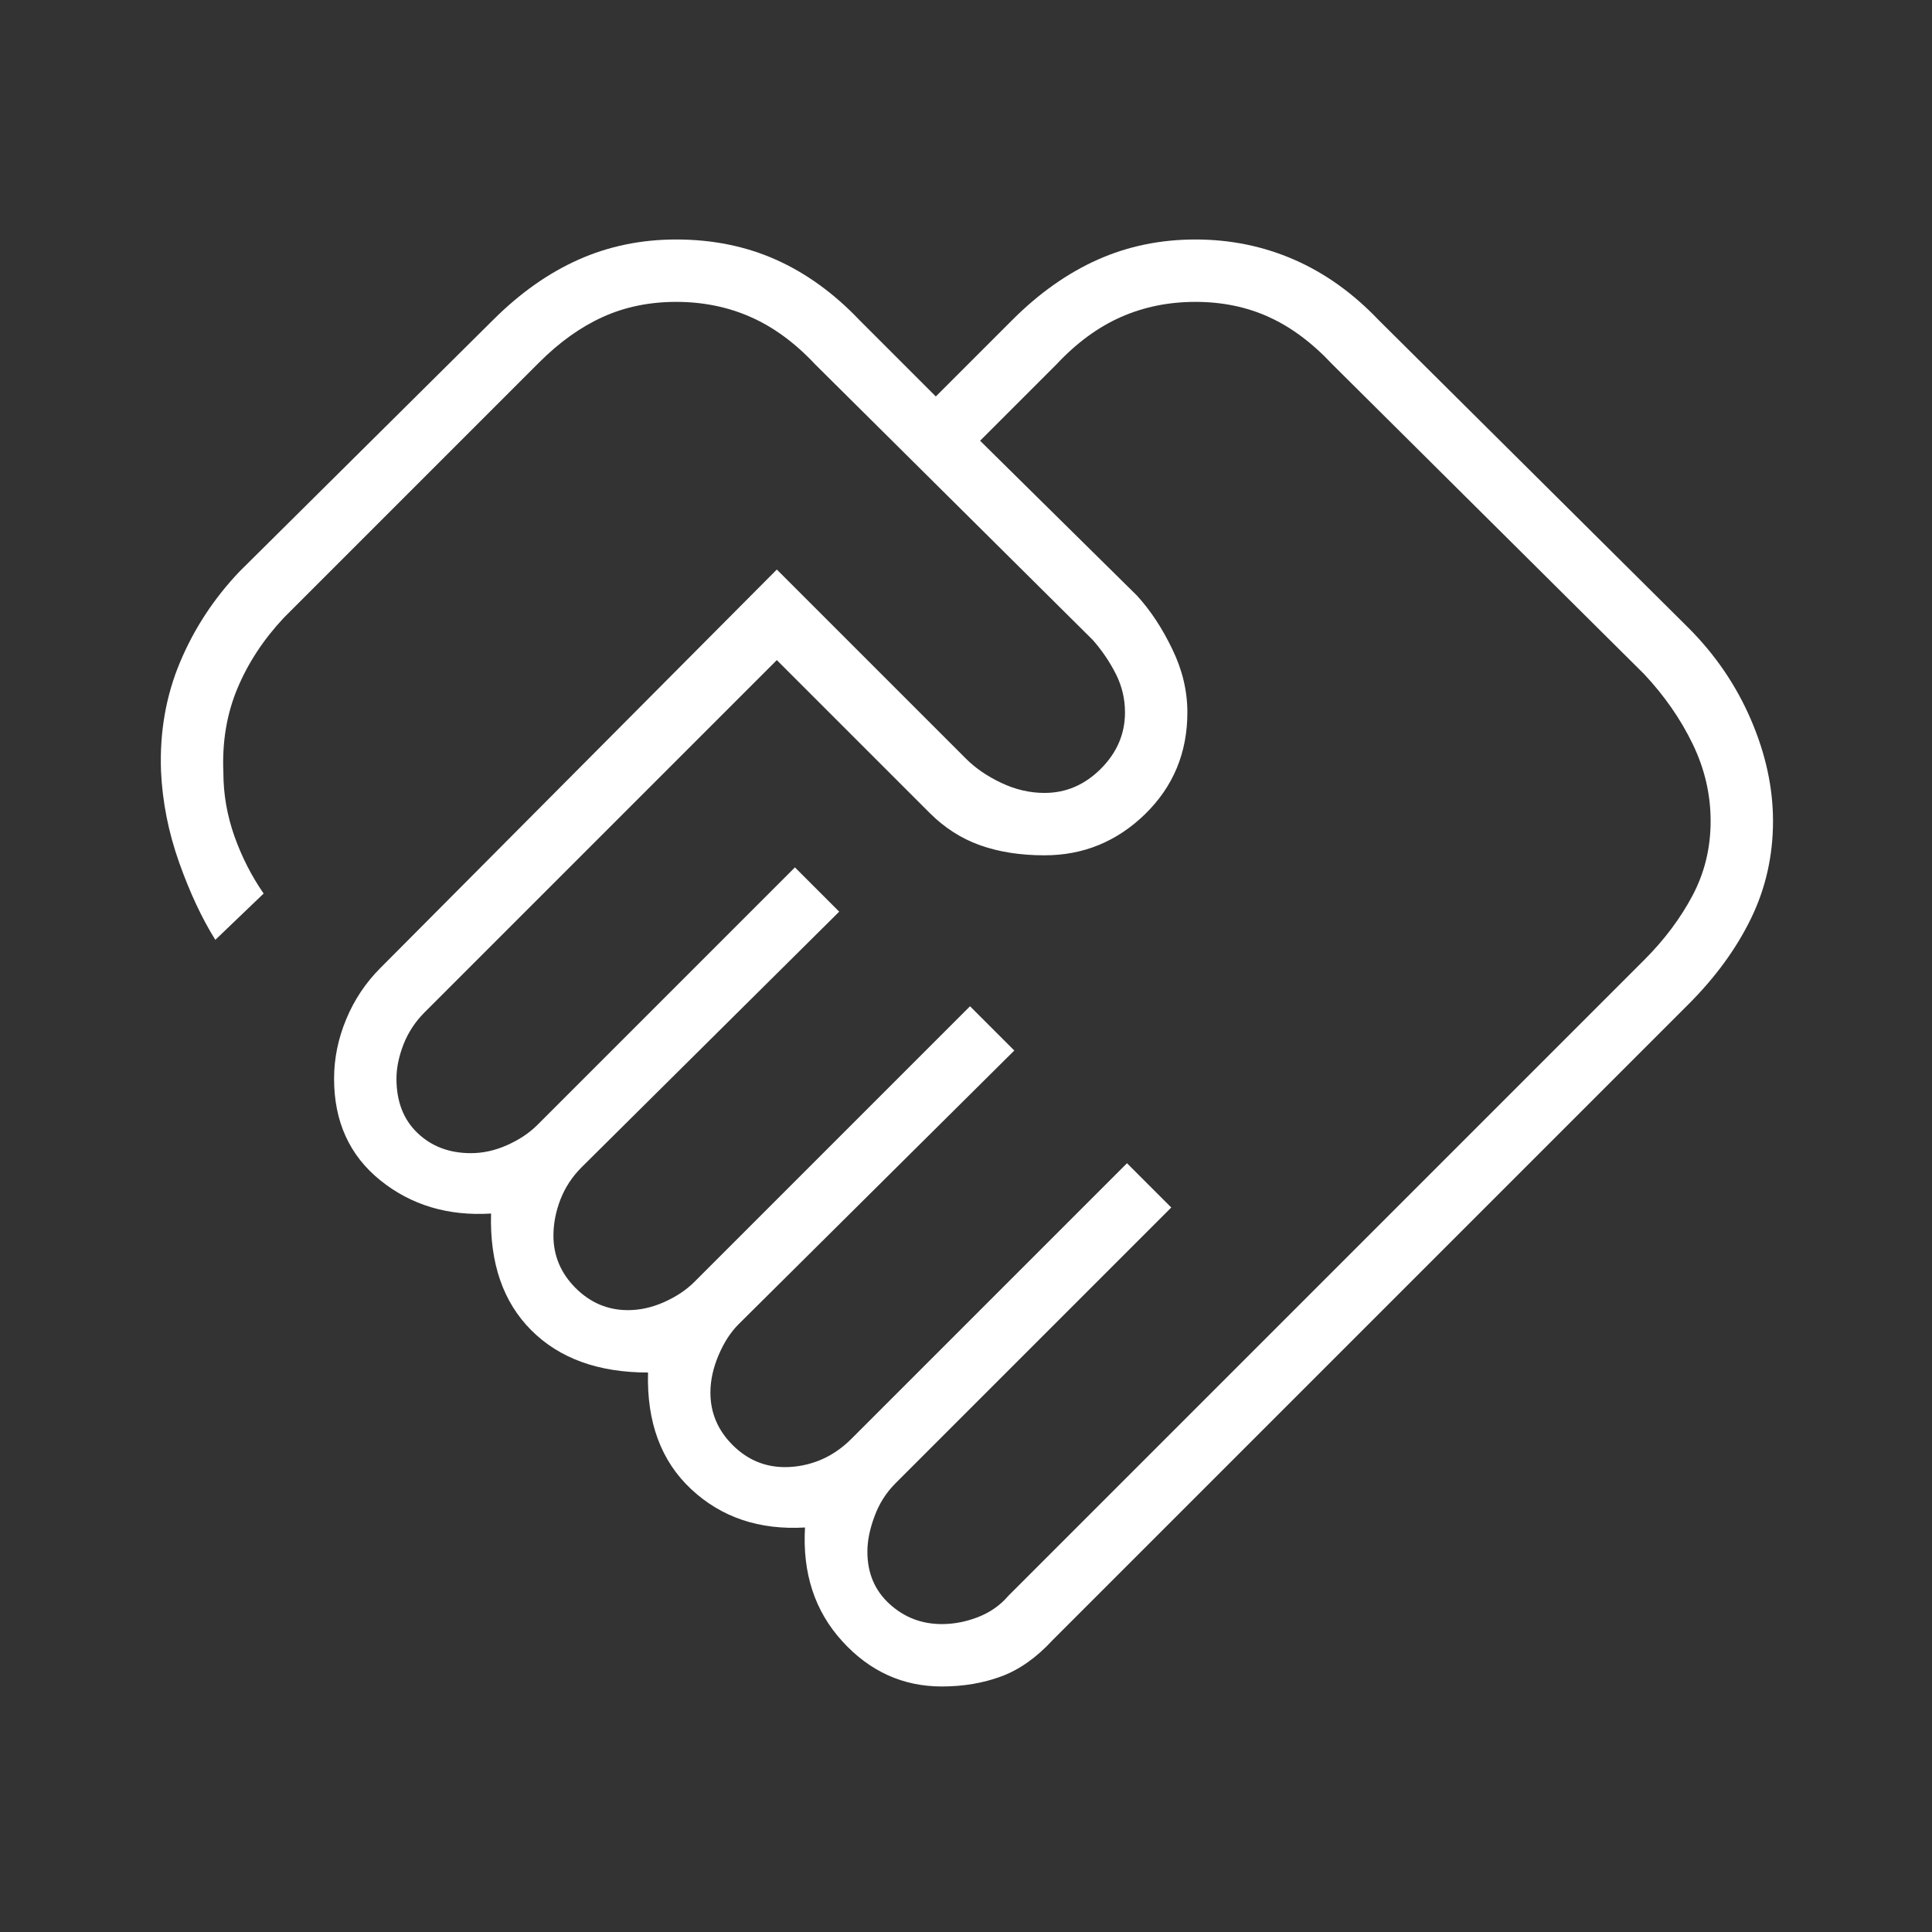 <svg width="24" height="24" viewBox="0 0 24 24" fill="none" xmlns="http://www.w3.org/2000/svg">
                              <rect x="0" y="0" width="24" height="24" fill="#333333" stroke="none"/>
                              <path d="M11.7 20.175C11.85 20.175 12 20.146 12.15 20.088C12.3 20.029 12.425 19.942 12.525 19.825L20.425 11.925C20.675 11.675 20.875 11.408 21.025 11.125C21.175 10.842 21.25 10.533 21.25 10.2C21.25 9.867 21.175 9.546 21.025 9.238C20.875 8.929 20.675 8.642 20.425 8.375L16.55 4.525C16.3 4.258 16.038 4.063 15.762 3.938C15.488 3.813 15.183 3.75 14.85 3.75C14.517 3.75 14.208 3.813 13.925 3.938C13.642 4.063 13.375 4.258 13.125 4.525L12.175 5.475L14.125 7.4C14.292 7.583 14.438 7.804 14.562 8.063C14.688 8.321 14.75 8.583 14.75 8.85C14.75 9.35 14.575 9.771 14.225 10.113C13.875 10.454 13.458 10.625 12.975 10.625C12.675 10.625 12.408 10.583 12.175 10.5C11.942 10.417 11.733 10.283 11.55 10.1L9.65 8.2L5.275 12.575C5.158 12.692 5.071 12.825 5.012 12.975C4.954 13.125 4.925 13.267 4.925 13.4C4.925 13.683 5.012 13.908 5.187 14.075C5.362 14.242 5.583 14.325 5.85 14.325C6 14.325 6.15 14.292 6.3 14.225C6.45 14.158 6.575 14.075 6.675 13.975L9.875 10.775L10.425 11.325L7.225 14.5C7.108 14.617 7.021 14.75 6.962 14.9C6.904 15.05 6.875 15.2 6.875 15.35C6.875 15.6 6.967 15.817 7.15 16C7.333 16.183 7.55 16.275 7.8 16.275C7.95 16.275 8.1 16.242 8.25 16.175C8.4 16.108 8.525 16.025 8.625 15.925L12.05 12.5L12.6 13.05L9.175 16.45C9.075 16.55 8.992 16.679 8.925 16.838C8.858 16.996 8.825 17.15 8.825 17.3C8.825 17.55 8.917 17.767 9.1 17.95C9.283 18.133 9.5 18.225 9.75 18.225C9.9 18.225 10.046 18.196 10.188 18.138C10.329 18.079 10.458 17.992 10.575 17.875L14 14.45L14.55 15L11.125 18.425C11.008 18.542 10.921 18.679 10.863 18.838C10.804 18.996 10.775 19.142 10.775 19.275C10.775 19.542 10.867 19.758 11.05 19.925C11.233 20.092 11.45 20.175 11.7 20.175ZM11.7 20.95C11.217 20.95 10.804 20.763 10.463 20.388C10.121 20.013 9.967 19.542 10 18.975C9.433 19.008 8.962 18.85 8.587 18.5C8.212 18.15 8.033 17.667 8.05 17.05C7.433 17.05 6.95 16.875 6.6 16.525C6.25 16.175 6.083 15.692 6.1 15.075C5.567 15.108 5.108 14.971 4.725 14.663C4.342 14.354 4.15 13.933 4.15 13.4C4.15 13.15 4.2 12.904 4.3 12.663C4.4 12.421 4.542 12.208 4.725 12.025L9.65 7.075L12 9.425C12.117 9.542 12.262 9.642 12.438 9.725C12.613 9.808 12.792 9.85 12.975 9.85C13.242 9.85 13.475 9.75 13.675 9.55C13.875 9.35 13.975 9.117 13.975 8.85C13.975 8.683 13.938 8.525 13.863 8.375C13.787 8.225 13.692 8.083 13.575 7.95L10.125 4.525C9.875 4.258 9.608 4.063 9.325 3.938C9.042 3.813 8.733 3.75 8.4 3.75C8.067 3.75 7.762 3.813 7.487 3.938C7.212 4.063 6.95 4.25 6.7 4.5L3.525 7.675C3.275 7.942 3.083 8.233 2.95 8.55C2.817 8.867 2.758 9.217 2.775 9.6C2.775 9.867 2.821 10.129 2.912 10.388C3.004 10.646 3.125 10.883 3.275 11.1L2.675 11.675C2.508 11.408 2.358 11.088 2.225 10.713C2.092 10.338 2.017 9.958 2 9.575C1.983 9.092 2.062 8.642 2.237 8.225C2.412 7.808 2.658 7.433 2.975 7.1L6.125 3.975C6.458 3.642 6.812 3.392 7.187 3.225C7.562 3.058 7.967 2.975 8.4 2.975C8.85 2.975 9.262 3.058 9.637 3.225C10.012 3.392 10.358 3.642 10.675 3.975L11.625 4.925L12.575 3.975C12.908 3.642 13.262 3.392 13.637 3.225C14.012 3.058 14.417 2.975 14.85 2.975C15.283 2.975 15.692 3.058 16.075 3.225C16.458 3.392 16.808 3.642 17.125 3.975L20.975 7.8C21.308 8.133 21.567 8.513 21.75 8.938C21.933 9.363 22.025 9.783 22.025 10.2C22.025 10.633 21.933 11.038 21.75 11.413C21.567 11.788 21.308 12.142 20.975 12.475L13.075 20.375C12.875 20.592 12.662 20.742 12.438 20.825C12.213 20.908 11.967 20.95 11.7 20.95Z" fill="white"></path>
                            </svg>